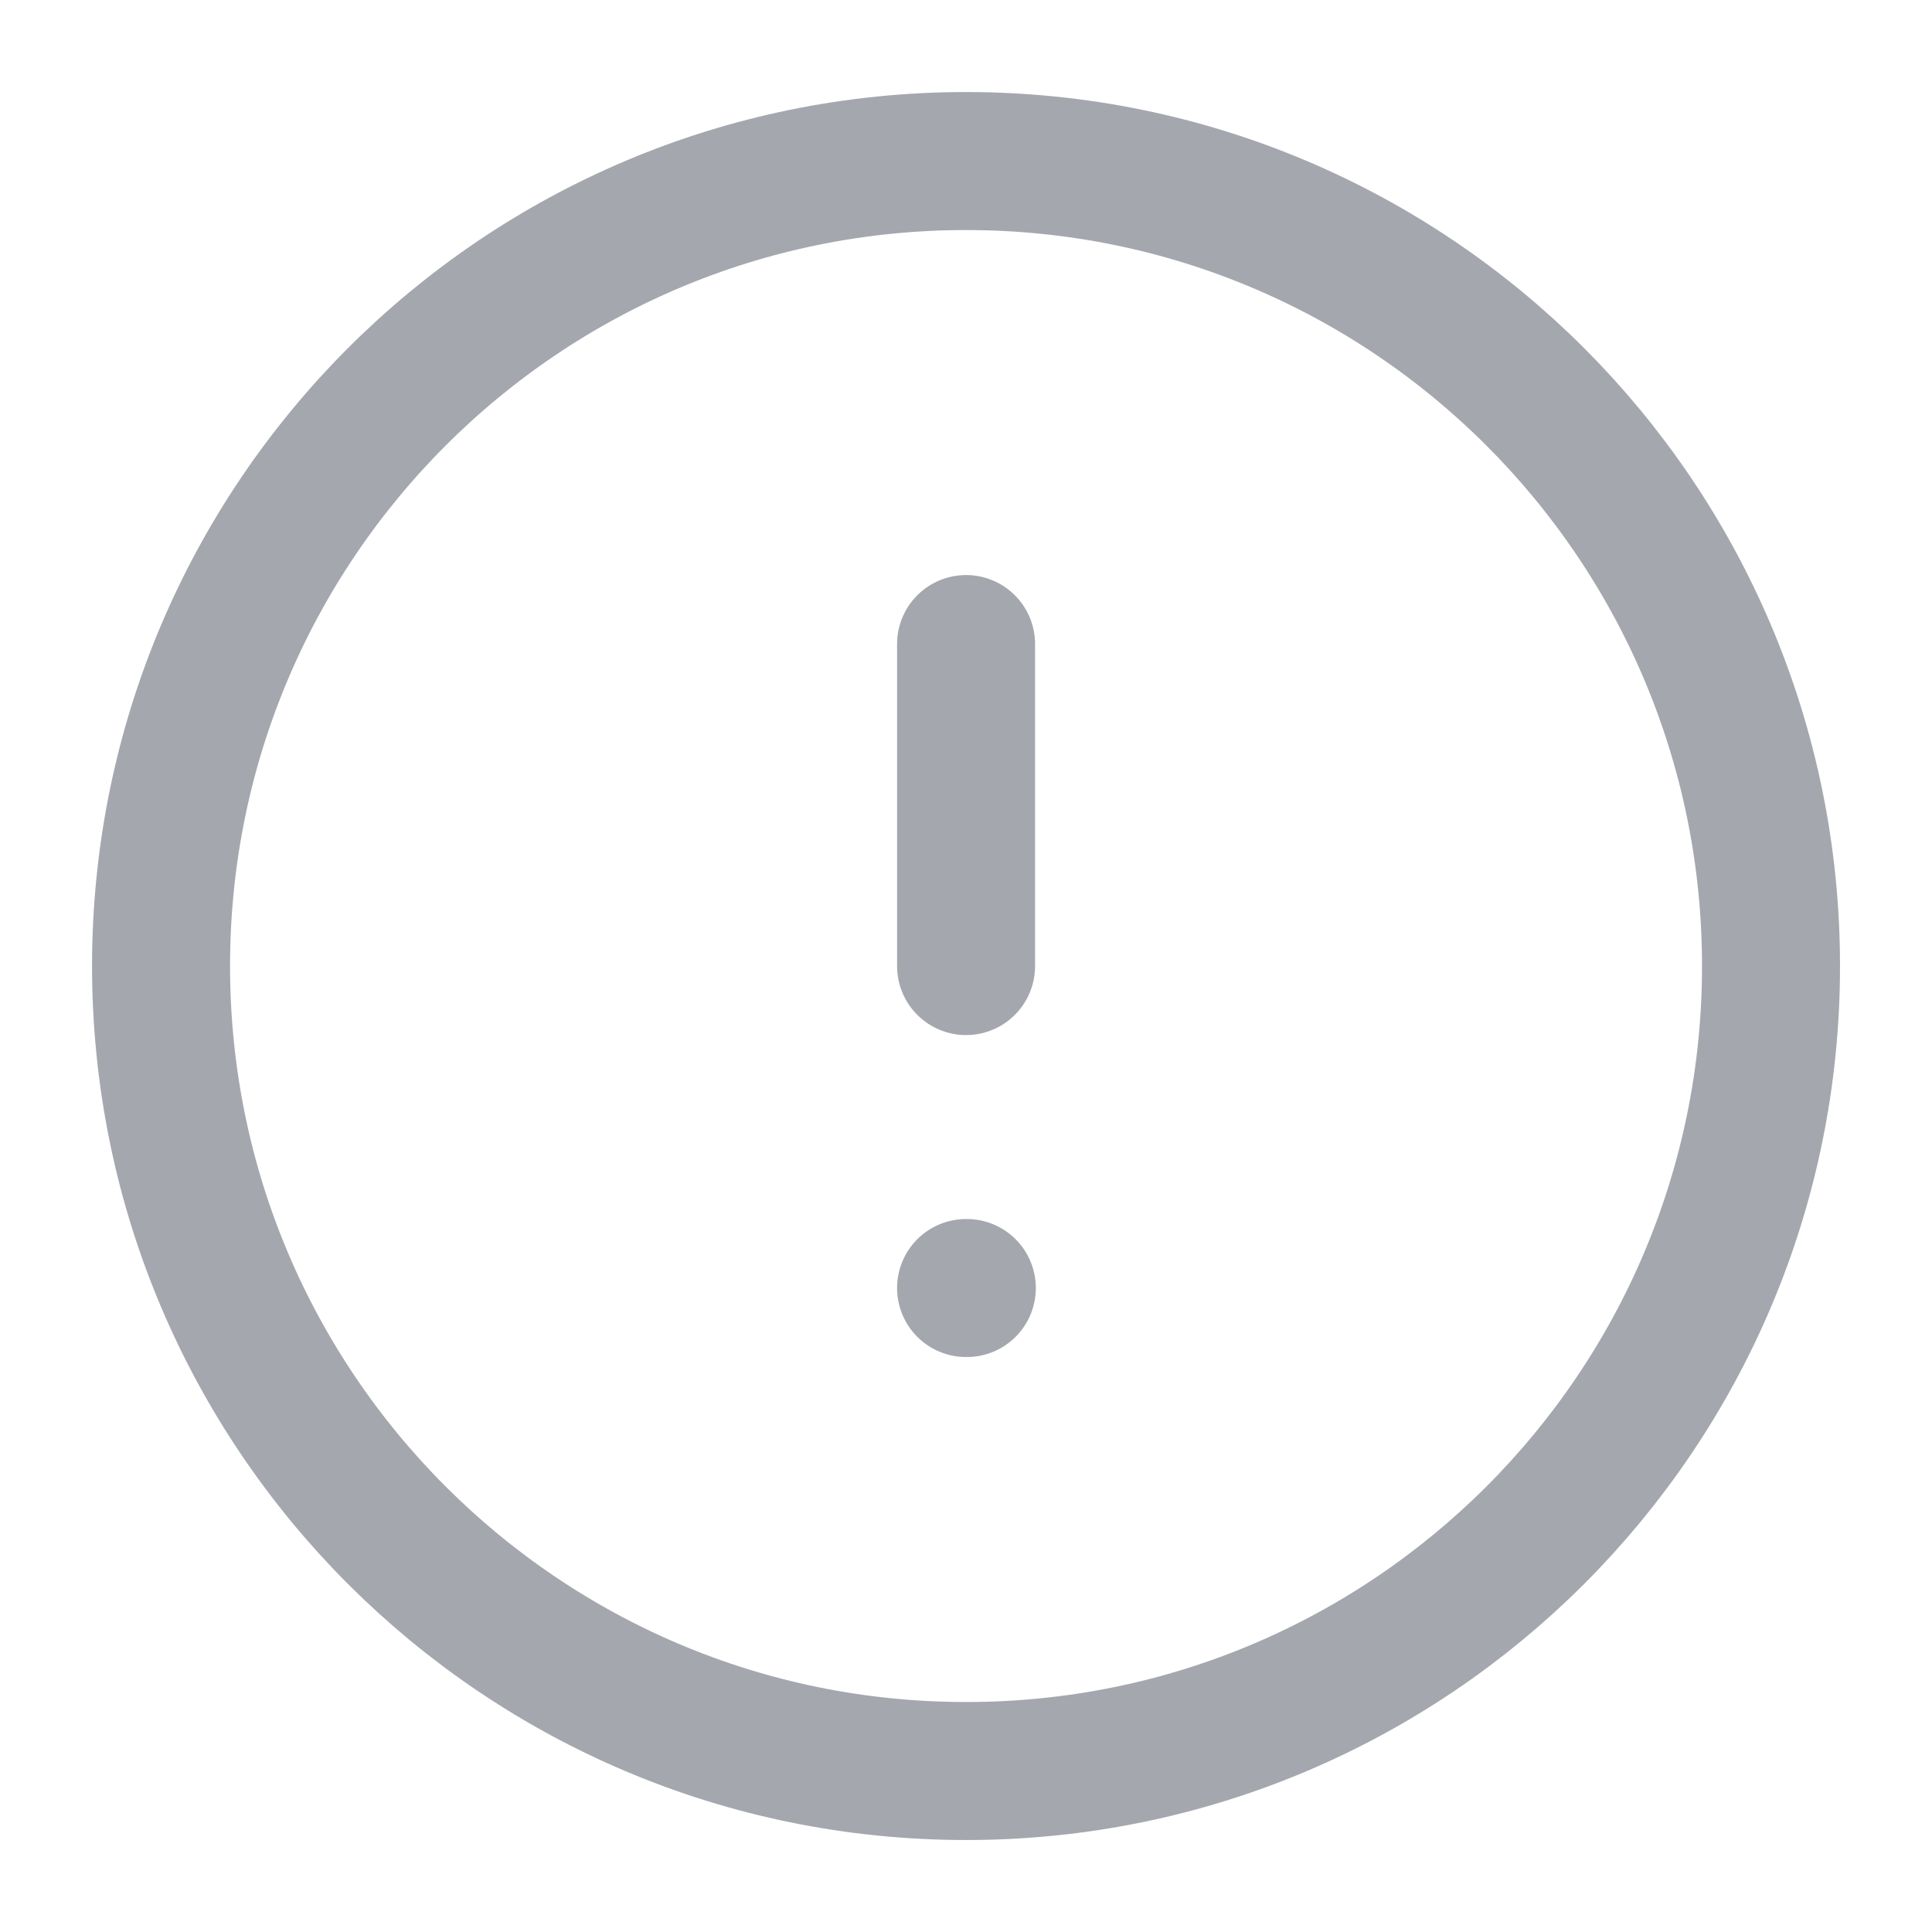 <svg width="28" height="28" viewBox="0 0 28 28" fill="none" xmlns="http://www.w3.org/2000/svg">
<path d="M14.001 9.334V14.001M14.001 18.667H14.012M25.667 14.001C25.667 20.444 20.444 25.667 14.001 25.667C7.557 25.667 2.334 20.444 2.334 14.001C2.334 7.557 7.557 2.334 14.001 2.334C20.444 2.334 25.667 7.557 25.667 14.001Z" stroke="#A4A7AE" stroke-width="2" stroke-linecap="round" stroke-linejoin="round"/>
</svg>
